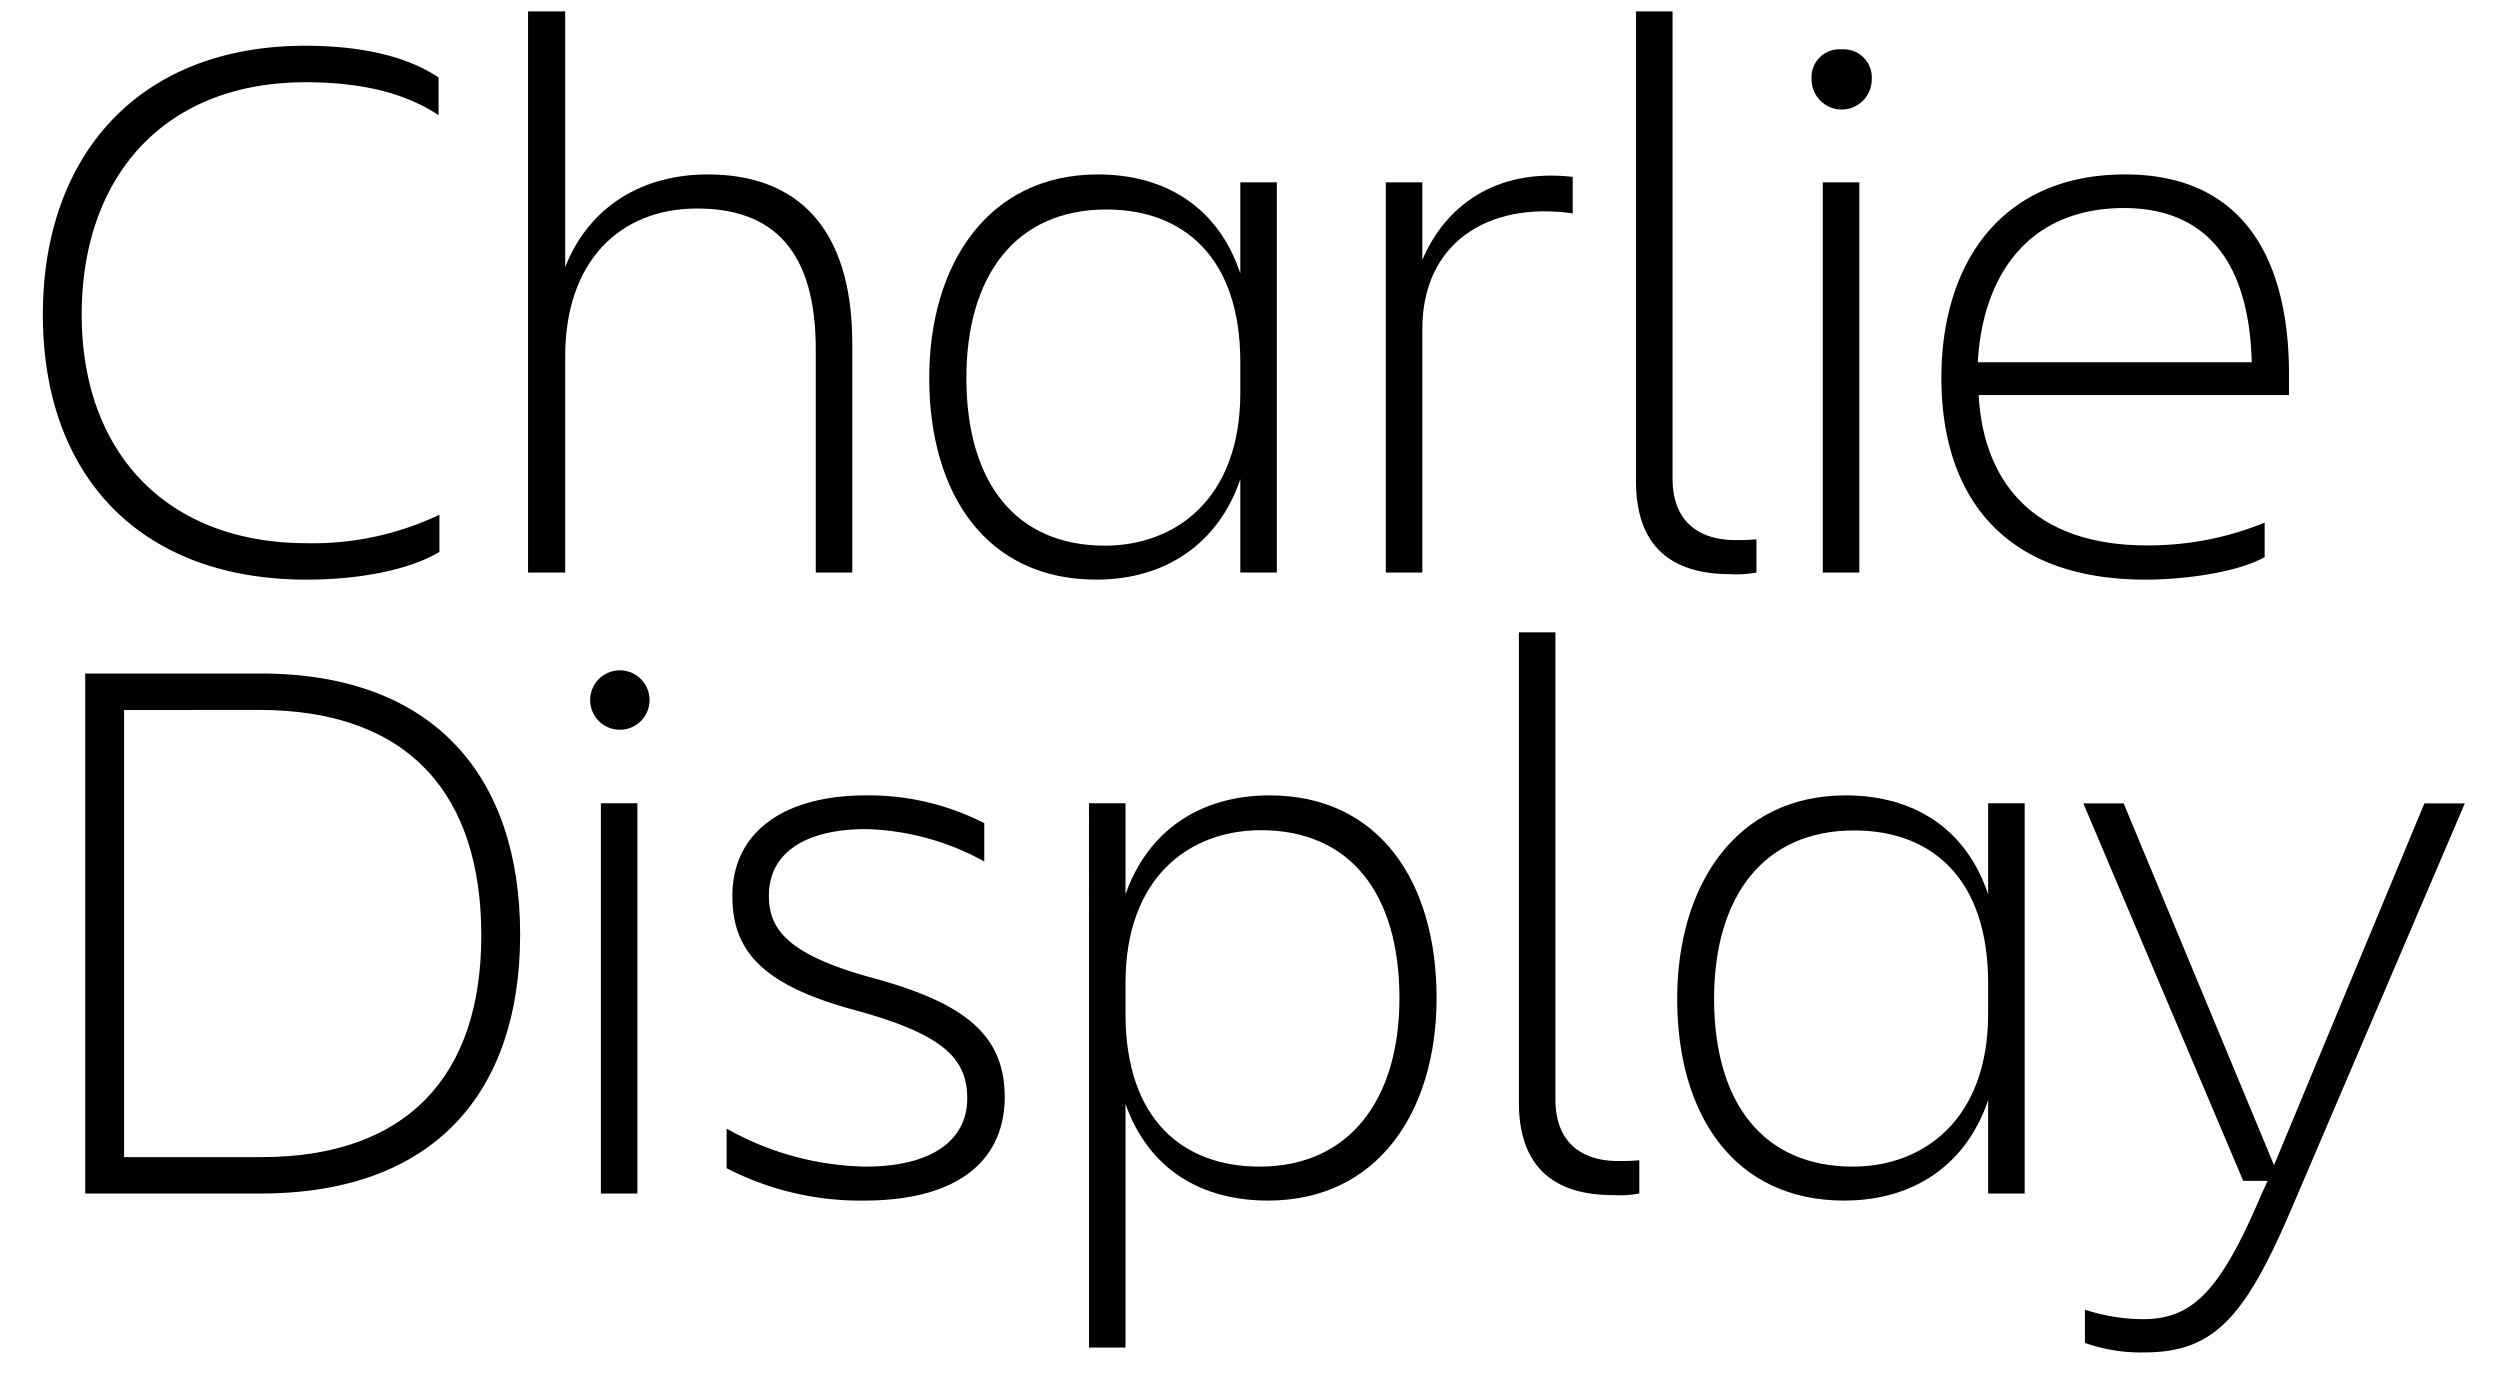 <?xml version="1.0" encoding="UTF-8"?>
<svg preserveAspectRatio="xMidYMid slice" width="1000px" height="552px" xmlns="http://www.w3.org/2000/svg" viewBox="0 0 205.33 113.83">
  <title>Artboard 1 copy 3</title>
  <path d="M36.09,45.58c-2.54,1.49-6.57,2.27-10.92,2.27-13.59,0-21.65-8.45-21.65-21.77C3.52,13.14,11.26,4,25.1,4c4.1,0,8.13.72,10.92,2.61V9.7C33.16,7.81,29.52,7,25.1,7,13.4,7,6.71,14.83,6.71,26.08S13.6,44.86,25.23,44.86a24.21,24.21,0,0,0,10.86-2.34Z"></path>
  <path d="M70,47.27h-3V28.94c0-8.06-3.45-11.57-9.75-11.57S46.42,21.66,46.42,29.52V47.27H43.37V1.18h3.05v21c2-5.07,6.44-7.61,11.7-7.61C65.53,14.57,70,19,70,28.48Z"></path>
  <path d="M101.87,39.6c-1.76,5.2-6.05,8.25-11.83,8.25-9,0-13.72-7-13.72-16.57,0-9.3,4.81-16.71,13.85-16.71,5.52,0,9.88,2.67,11.7,8.13V15.22h3V47.27h-3ZM90.75,45.06c5.79,0,11.12-3.84,11.12-12.55V30c0-8.71-4.75-12.55-11-12.55-7.47,0-11.5,5.46-11.5,13.85C79.38,39.86,83.41,45.06,90.75,45.06Z"></path>
  <path d="M116.82,47.27h-3V15.22h3v6.37c1.88-4.42,6-7.54,12.35-6.82v3c-7-1-12.35,2.47-12.35,9.49Z"></path>
  <path d="M142.1,47.4c-4.74,0-7.73-2.21-7.73-7.61V1.18h3V39.53c0,3.71,2.34,5.07,5.14,5.07a17.06,17.06,0,0,0,1.75-.06v2.73A9,9,0,0,1,142.1,47.4Z"></path>
  <path d="M151.27,4.3a2.31,2.31,0,0,1,2.46,2.47,2.47,2.47,0,0,1-4.94,0A2.29,2.29,0,0,1,151.27,4.3Zm-1.56,10.92h3V47.27h-3Z"></path>
  <path d="M176.22,47.85c-12,0-16.77-7.21-16.77-16.57s4.88-16.71,15.09-16.71C184.16,14.57,188,21.4,188,31v1.69H162.51c.39,7,4.36,12.35,13.85,12.35A25.3,25.3,0,0,0,186,43.17V46C183.63,47.33,179.15,47.85,176.22,47.85ZM162.44,30h22.5c-.2-7.8-3.39-12.67-10.54-12.67C166.47,17.37,162.83,23,162.44,30Z"></path>
  <path d="M7,55.56H21.4C35.63,55.56,42.72,64,42.72,77S35.63,98.27,21.4,98.27H7Zm3.19,3V95.28H21.46c12,0,18.07-6.7,18.07-18.2S33.68,58.55,21.27,58.55Z"></path>
  <path d="M50.91,55.3a2.44,2.44,0,1,1,0,4.88,2.44,2.44,0,1,1,0-4.88ZM49.35,66.22h3V98.27h-3Z"></path>
  <path d="M70.93,98.85a23.9,23.9,0,0,1-11.25-2.66V92.94a24.06,24.06,0,0,0,11.38,3.12c5.72,0,8.38-2.34,8.38-5.59s-1.88-5.27-9.29-7.28c-7.67-2.08-10-4.94-10-9.36,0-5.14,4.09-8.26,11-8.26a20.81,20.81,0,0,1,9.69,2.28V71a21.17,21.17,0,0,0-9.69-2.66c-5.2,0-8,2.08-8,5.46,0,2.66,1.36,4.81,8.51,6.76,7.67,2.08,10.86,4.74,10.86,9.81C82.5,95.28,79.05,98.85,70.93,98.85Z"></path>
  <path d="M92.44,90.92v20h-3V66.22h3V73.7c1.82-5.2,6.11-8.13,11.83-8.13,9,0,13.72,7.09,13.72,16.64,0,9.3-4.81,16.64-13.85,16.64C98.62,98.85,94.33,96.25,92.44,90.92Zm11.12-22.49c-5.85,0-11.12,3.84-11.12,12.55v2.53c0,8.71,4.75,12.55,11,12.55,7.41,0,11.5-5.53,11.5-13.85C114.93,73.57,110.84,68.43,103.56,68.43Z"></path>
  <path d="M132.48,98.4c-4.74,0-7.73-2.21-7.73-7.61V52.18h3V90.53c0,3.71,2.34,5.07,5.14,5.07a17.06,17.06,0,0,0,1.75-.06v2.73A9,9,0,0,1,132.48,98.4Z"></path>
  <path d="M163.29,90.6c-1.75,5.2-6,8.25-11.83,8.25-9,0-13.71-7-13.71-16.57,0-9.3,4.81-16.71,13.84-16.71,5.53,0,9.88,2.67,11.7,8.13V66.22h3V98.27h-3Zm-11.11,5.46c5.78,0,11.11-3.84,11.11-12.55V81c0-8.71-4.74-12.55-11-12.55-7.48,0-11.51,5.46-11.51,13.85C140.8,90.86,144.83,96.06,152.18,96.06Z"></path>
  <path d="M186.24,97.23h-2l-13.13-31h3.31l12.35,29.71,12.35-29.71h3.32l-14.11,33c-3.9,9.17-6.43,12.09-12.22,12.09a13.67,13.67,0,0,1-4.87-.78v-2.73a15.41,15.41,0,0,0,4.74.78c3.9,0,6.24-2,9.62-9.94Z"></path>
</svg>
